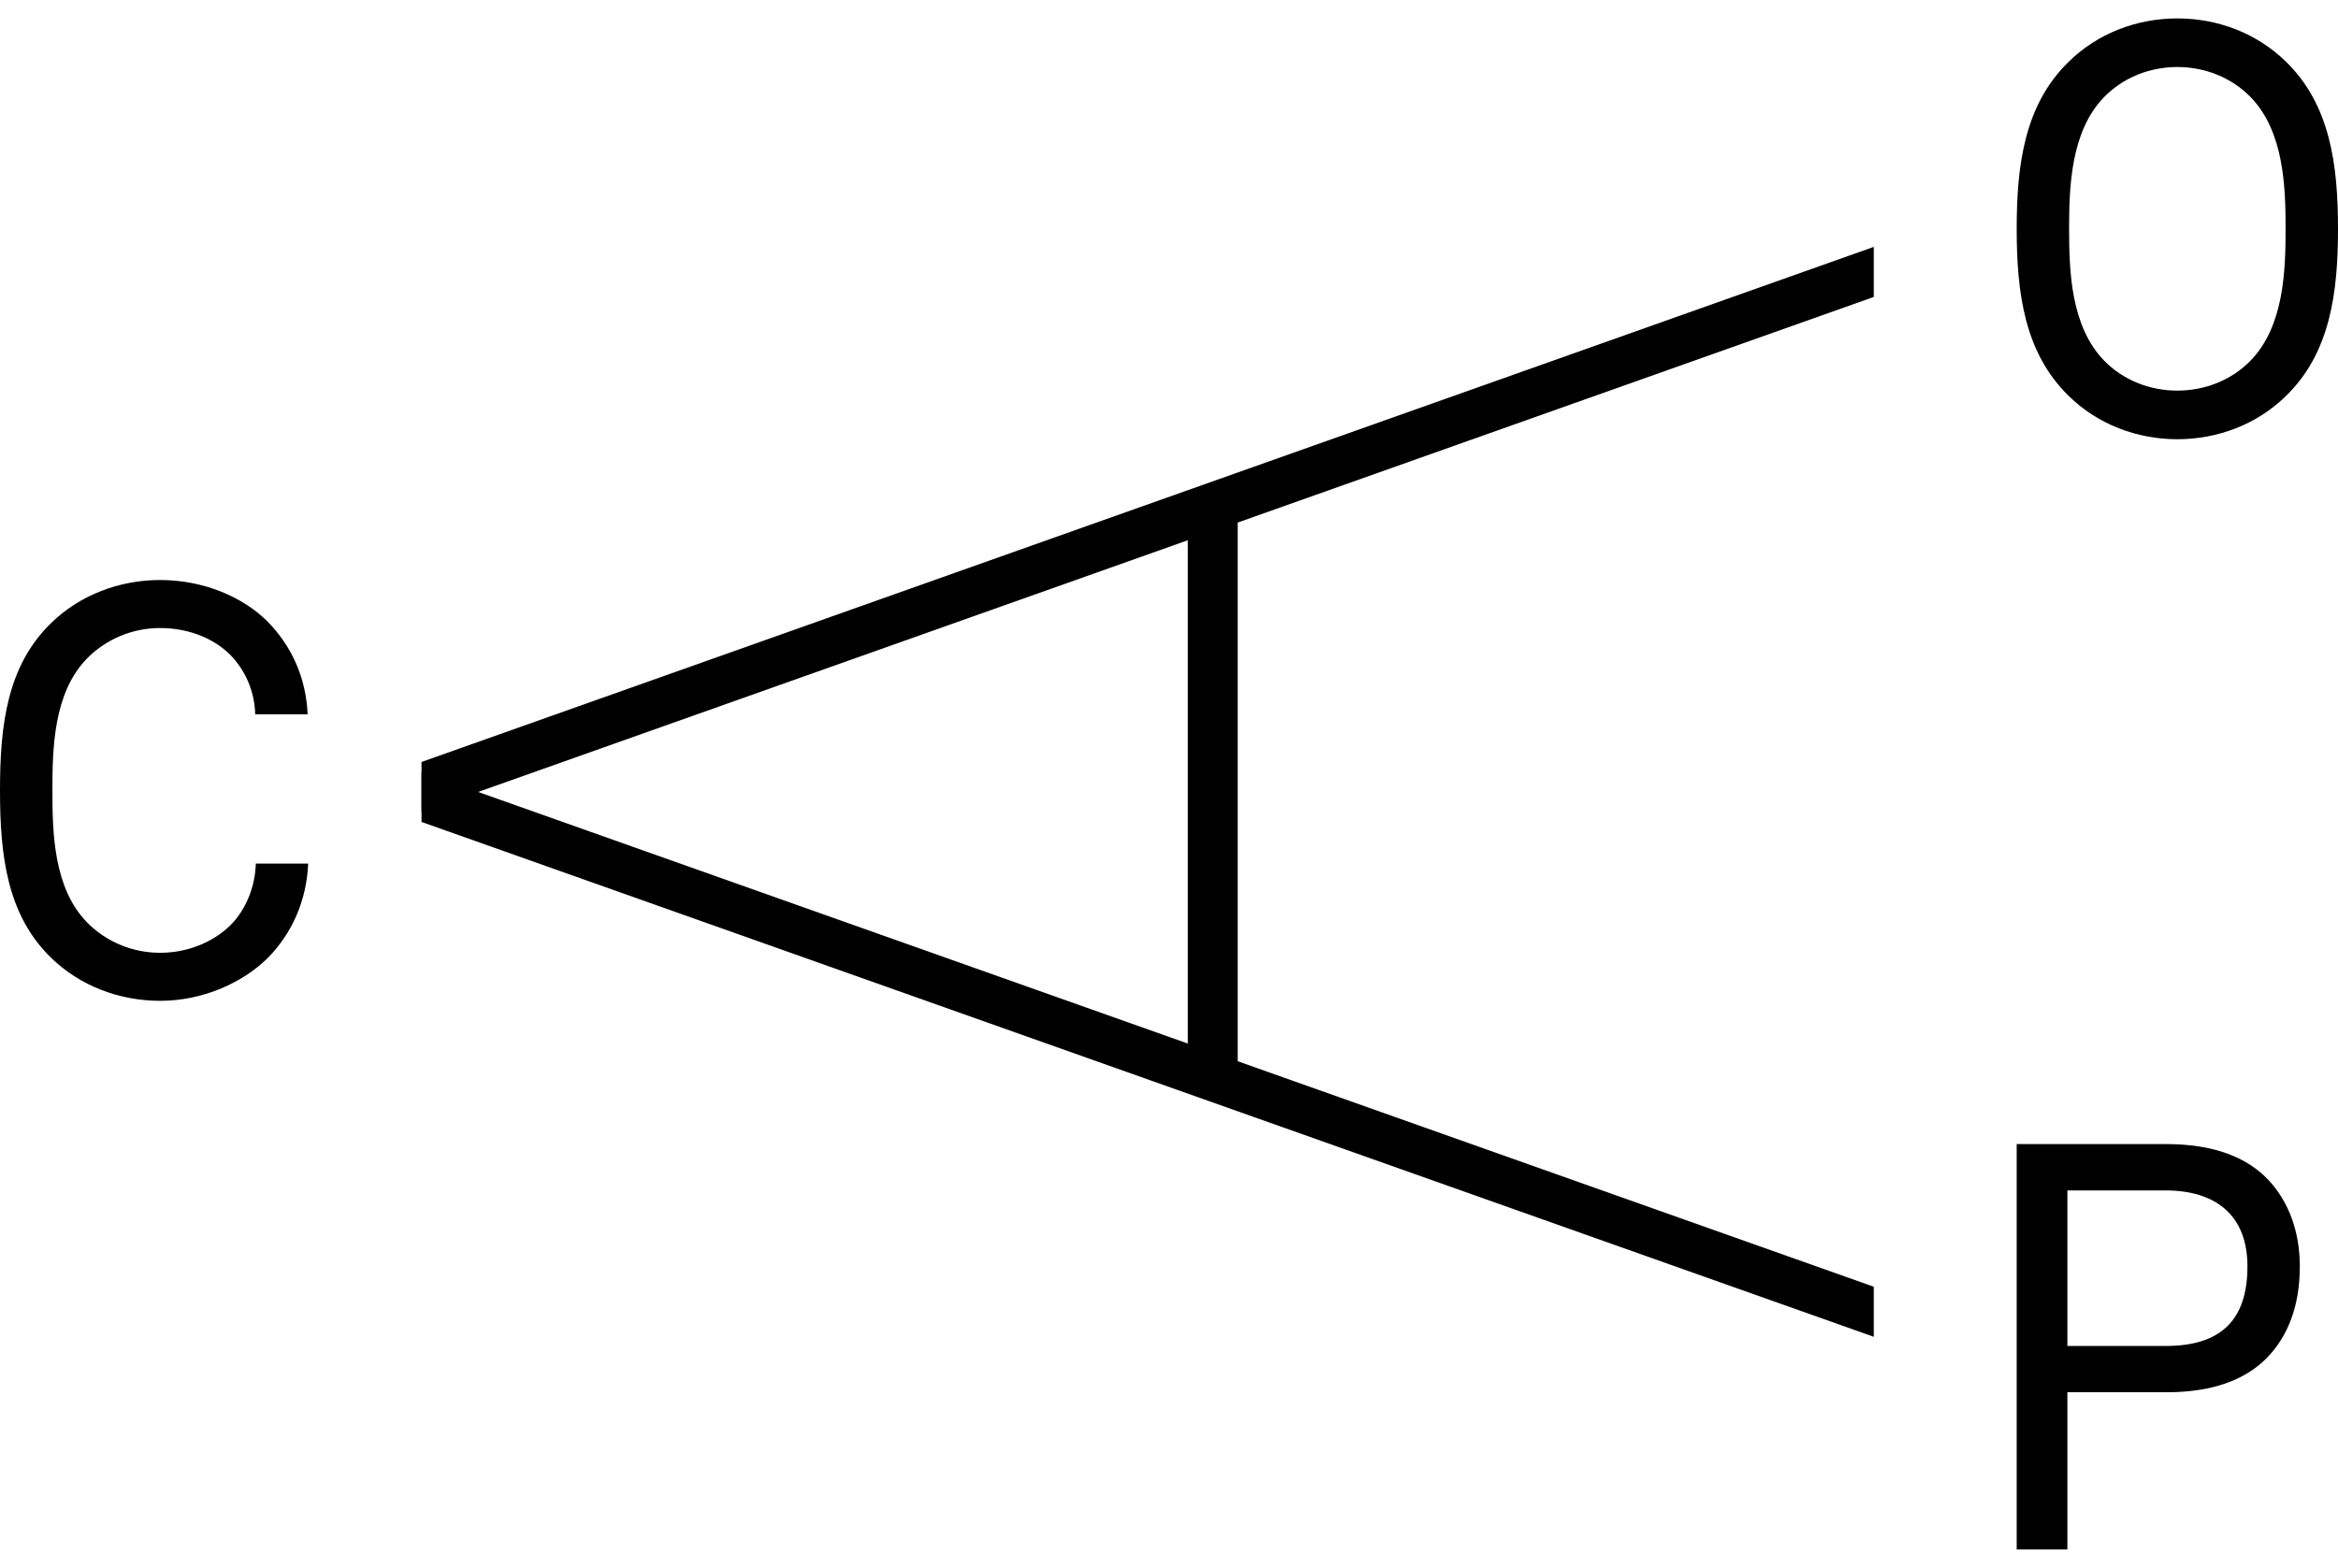<svg width="82" height="55" viewBox="0 0 82 55" fill="none" xmlns="http://www.w3.org/2000/svg">
<g clip-path="url(#clip0_2006_5871)">
<path fill-rule="evenodd" clip-rule="evenodd" d="M41.66 37.961H43.41V17.795H41.66V37.961Z" fill="black"/>
<path fill-rule="evenodd" clip-rule="evenodd" d="M14.784 28.486V26.73L65.719 8.661V10.417L14.784 28.486Z" fill="black"/>
<path fill-rule="evenodd" clip-rule="evenodd" d="M14.784 28.834V27.078L65.719 45.139V46.895L14.784 28.834Z" fill="black"/>
<path fill-rule="evenodd" clip-rule="evenodd" d="M9.412 33.585C8.552 34.447 7.153 35.109 5.614 35.109C4.196 35.109 2.798 34.588 1.778 33.585C0.24 32.081 6.86646e-05 29.994 6.86646e-05 27.728C6.86646e-05 25.461 0.24 23.376 1.778 21.871C2.798 20.868 4.196 20.347 5.614 20.347C7.153 20.347 8.532 20.949 9.391 21.811C10.211 22.654 10.73 23.736 10.79 25.06H8.951C8.932 24.279 8.632 23.596 8.173 23.074C7.613 22.453 6.694 22.031 5.614 22.031C4.656 22.031 3.717 22.413 3.037 23.115C1.878 24.319 1.838 26.244 1.838 27.728C1.838 29.212 1.878 31.137 3.037 32.341C3.717 33.043 4.656 33.424 5.614 33.424C6.694 33.424 7.633 32.963 8.192 32.341C8.652 31.82 8.951 31.078 8.972 30.295H10.809C10.75 31.619 10.231 32.742 9.412 33.585Z" fill="black"/>
<path fill-rule="evenodd" clip-rule="evenodd" d="M80.182 13.884C79.163 14.887 77.784 15.408 76.366 15.408C74.947 15.408 73.568 14.887 72.55 13.884C71.011 12.38 70.731 10.294 70.731 8.027C70.731 5.76 71.011 3.675 72.55 2.171C73.568 1.167 74.947 0.646 76.366 0.646C77.784 0.646 79.163 1.167 80.182 2.171C81.72 3.675 82 5.76 82 8.027C82 10.294 81.72 12.38 80.182 13.884ZM78.943 3.414C78.264 2.713 77.324 2.351 76.366 2.351C75.406 2.351 74.467 2.713 73.788 3.414C72.629 4.617 72.569 6.543 72.569 8.027C72.569 9.511 72.629 11.437 73.788 12.641C74.467 13.343 75.406 13.703 76.366 13.703C77.324 13.703 78.264 13.343 78.943 12.641C80.102 11.437 80.162 9.511 80.162 8.027C80.162 6.543 80.102 4.617 78.943 3.414Z" fill="black"/>
<path fill-rule="evenodd" clip-rule="evenodd" d="M79.483 47.657C78.724 48.419 77.565 48.84 76.006 48.84H72.509V54.356H70.731V40.135H75.986C77.644 40.135 78.824 40.597 79.583 41.419C80.262 42.161 80.661 43.184 80.661 44.428C80.661 45.812 80.242 46.895 79.483 47.657ZM75.946 41.76H72.509V47.216H75.966C77.864 47.216 78.824 46.333 78.824 44.428C78.824 42.623 77.705 41.76 75.946 41.76Z" fill="black"/>
</g>
<defs>
<clipPath id="clip0_2006_5871">
<rect width="82" height="54" fill="white" transform="translate(0 0.5)"/>
</clipPath>
</defs>
</svg>
